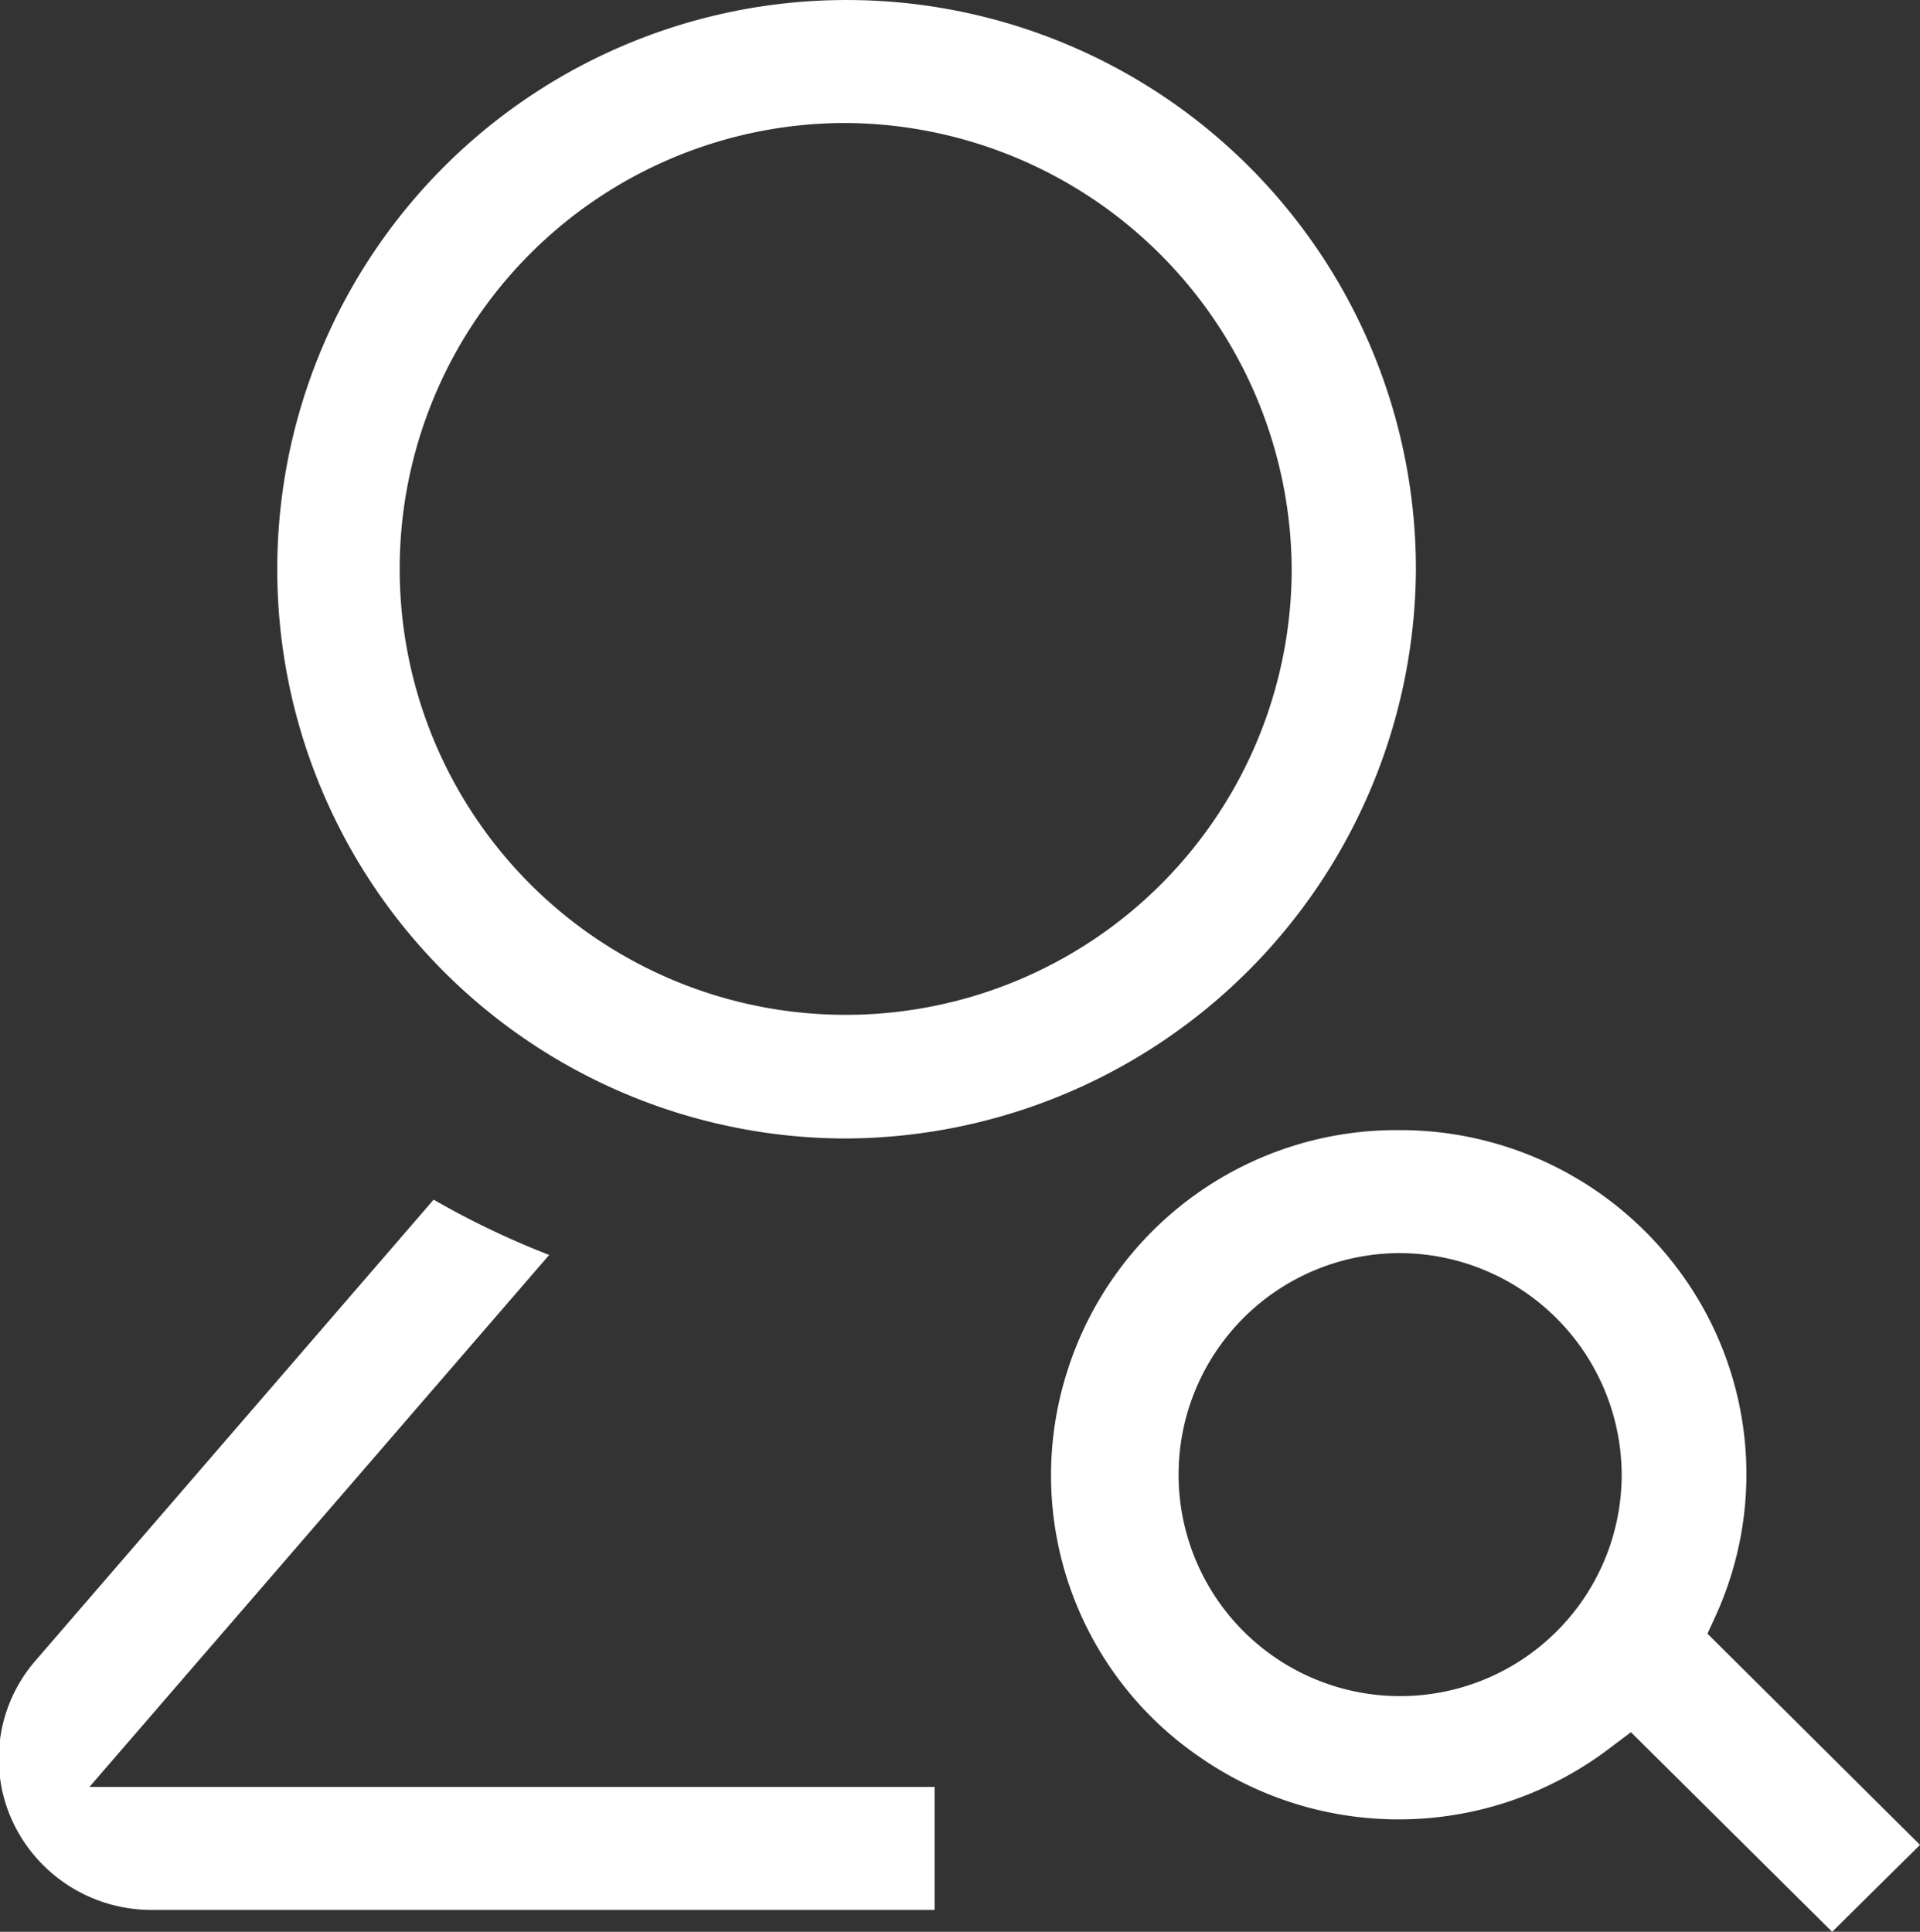 <svg xmlns="http://www.w3.org/2000/svg" width="29.812" height="30" viewBox="0 0 29.812 30">
  <rect x="0" y="0" width="29.812" height="30" fill="#333333" stroke="none"/>
  <defs>
    <style>
      .cls-1 {
        fill: #fff;
        fill-rule: evenodd;
      }
    </style>
  </defs>
  <path id="形状_11" data-name="形状 11" class="cls-1" d="M411.7,1260.37l3.3,3.28-1.364,1.35-3.124-3.1-0.306.23a5.41,5.41,0,0,1-6.384.16,5.3,5.3,0,0,1-2.064-5.99,5.359,5.359,0,0,1,5.147-3.75h0a5.386,5.386,0,0,1,4.533,2.44,5.3,5.3,0,0,1,.386,5.11Zm-4.8-5.91a3.44,3.44,0,1,0,3.468,3.44A3.455,3.455,0,0,0,406.905,1254.46Zm-8.639-1.78a8.84,8.84,0,1,1,8.912-8.84A8.889,8.889,0,0,1,398.266,1252.68Zm0-15.77a6.925,6.925,0,1,0,6.983,6.93A6.965,6.965,0,0,0,398.266,1236.91Zm-4.547,17.58-7.137,8.26H399.7v1.91H387.535a2.378,2.378,0,0,1-2.15-1.37,2.322,2.322,0,0,1,.353-2.5l6.183-7.16A13.124,13.124,0,0,0,393.719,1254.49Z" transform="translate(-385.188 -1235)"/>
</svg>
